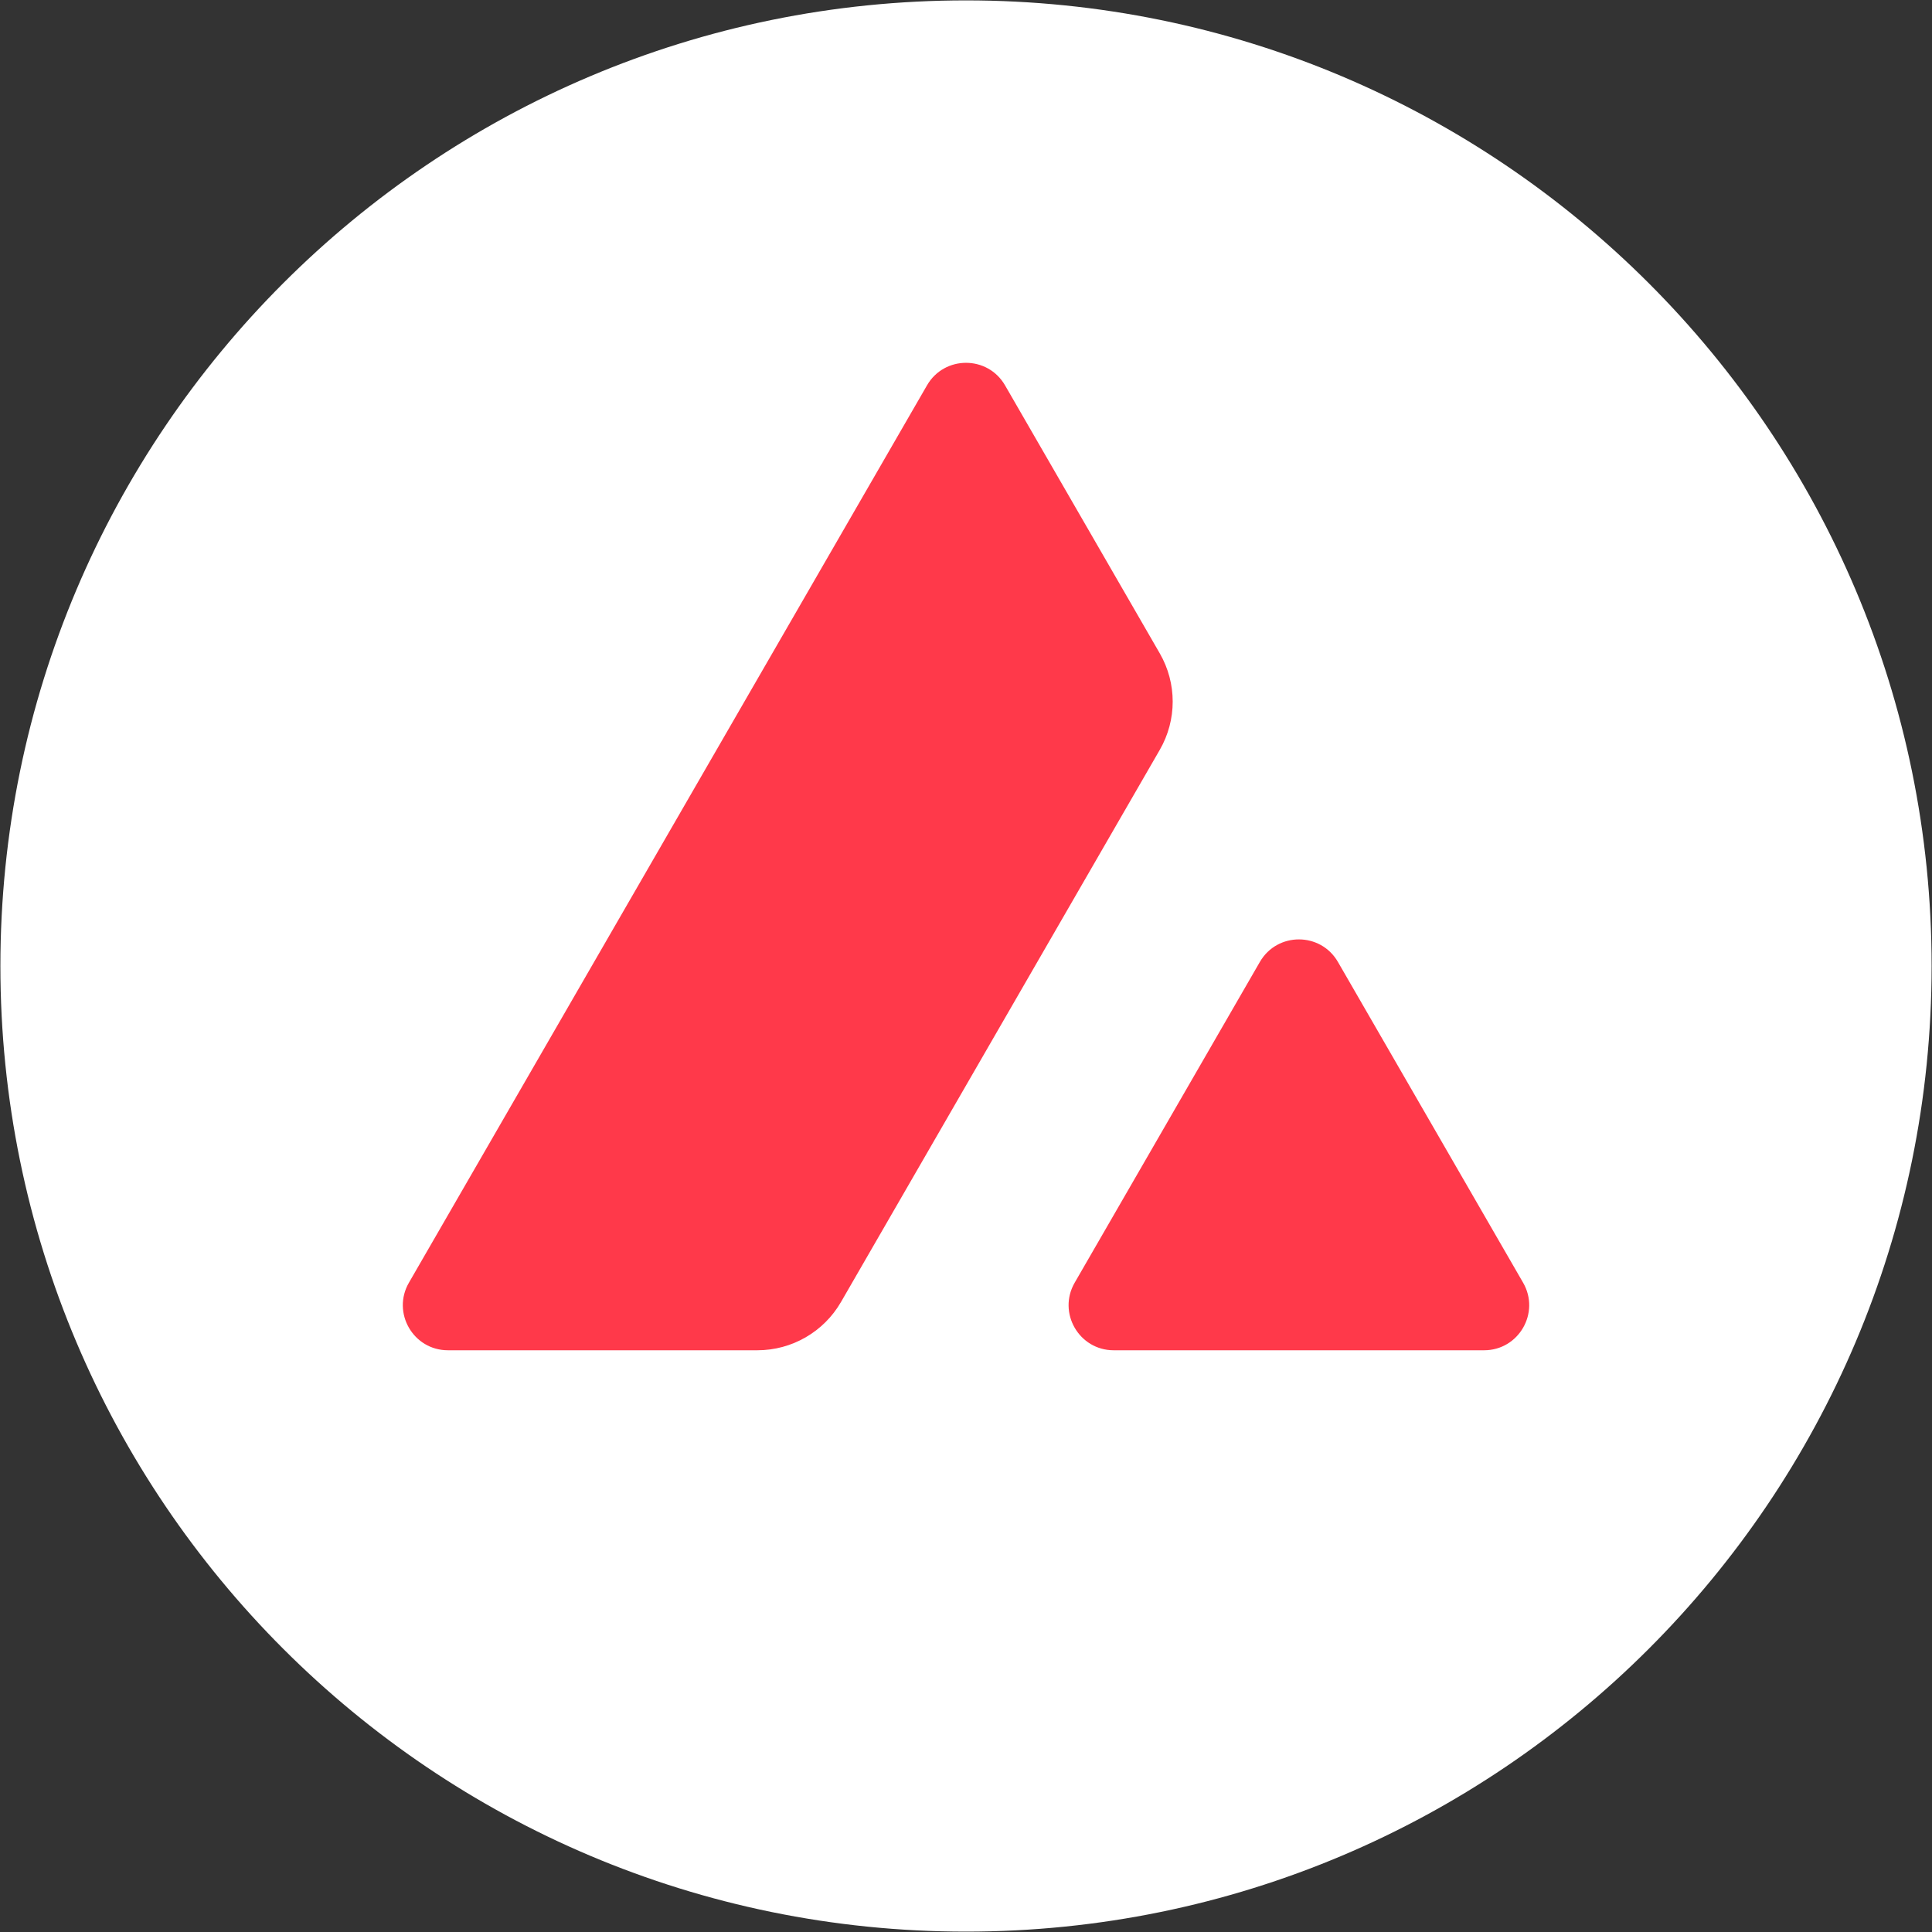 <svg width="1150" height="1150" viewBox="0 0 1150 1150" fill="none" xmlns="http://www.w3.org/2000/svg">
<rect x="0" y="0" width="1150" height="1150" fill="#333333" stroke="none"/>
<g clip-path="url(#clip0_142_3)">
<path d="M575 1013.89C817.395 1013.89 1013.89 817.395 1013.89 575C1013.89 332.605 817.395 136.106 575 136.106C332.605 136.106 136.105 332.605 136.105 575C136.105 817.395 332.605 1013.89 575 1013.89Z" fill="#FF394A"/>
<path fill-rule="evenodd" clip-rule="evenodd" d="M1149.77 575.005C1149.77 892.439 892.438 1149.77 575.004 1149.77C257.567 1149.77 0.233 892.439 0.233 575.005C0.233 257.568 257.567 0.234 575.004 0.234C892.438 0.234 1149.77 257.568 1149.77 575.005ZM749.923 572.577C760.246 554.699 786.055 554.699 796.383 572.577L906.61 763.502C916.933 781.384 904.03 803.735 883.38 803.735H662.921C642.276 803.735 629.368 781.384 639.696 763.502L749.923 572.577ZM690.331 388.882C700.599 406.666 700.599 428.576 690.331 446.36L500.597 774.992C490.329 792.778 471.353 803.731 450.82 803.731H266.636C245.988 803.731 233.083 781.379 243.407 763.497L551.784 229.375C562.107 211.493 587.916 211.493 598.239 229.375L690.331 388.882Z" fill="white"/>
</g>
<defs>
<clipPath id="clip0_142_3">
<rect width="1150" height="1150" fill="white"/>
</clipPath>
</defs>
</svg>
